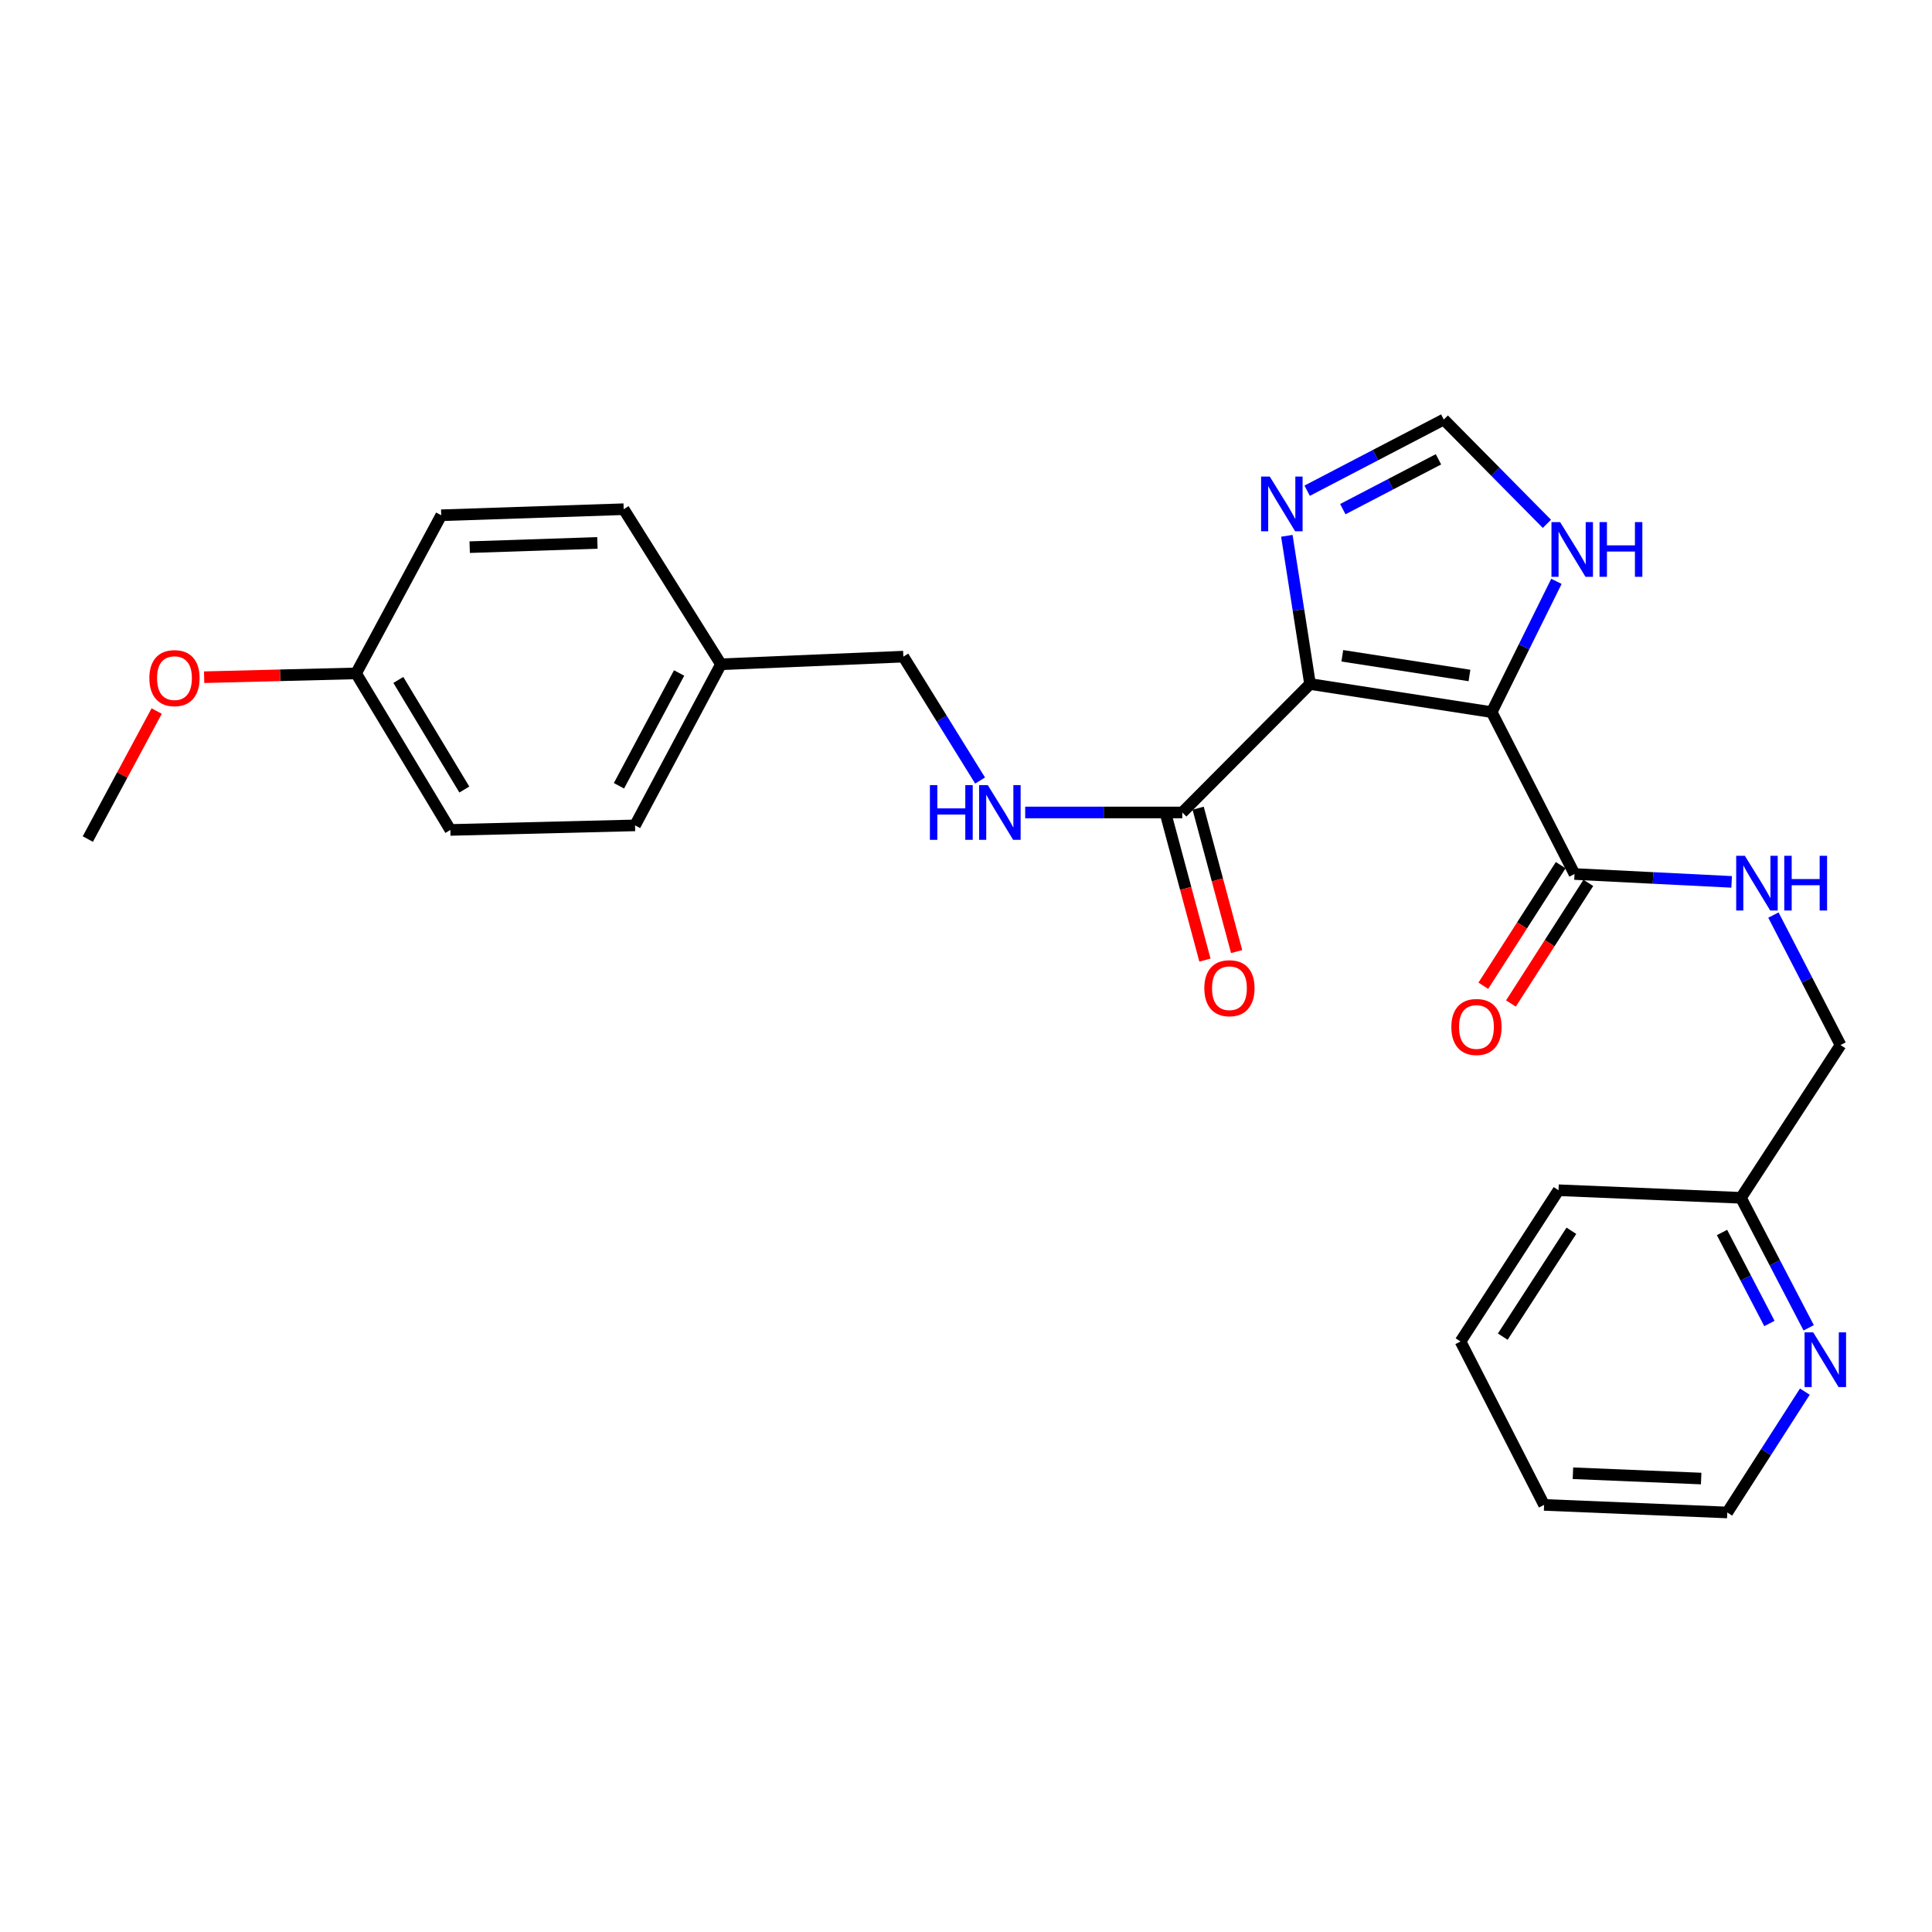 <?xml version='1.0' encoding='iso-8859-1'?>
<svg version='1.1' baseProfile='full'
              xmlns='http://www.w3.org/2000/svg'
                      xmlns:rdkit='http://www.rdkit.org/xml'
                      xmlns:xlink='http://www.w3.org/1999/xlink'
                  xml:space='preserve'
width='1000px' height='1000px' viewBox='0 0 1000 1000'>
<!-- END OF HEADER -->
<rect style='opacity:1.0;fill:#FFFFFF;stroke:none' width='1000' height='1000' x='0' y='0'> </rect>
<path class='bond-0' d='M 678.074,354.045 L 772.096,368.6' style='fill:none;fill-rule:evenodd;stroke:#000000;stroke-width:6px;stroke-linecap:butt;stroke-linejoin:miter;stroke-opacity:1' />
<path class='bond-0' d='M 694.777,339.438 L 760.592,349.626' style='fill:none;fill-rule:evenodd;stroke:#000000;stroke-width:6px;stroke-linecap:butt;stroke-linejoin:miter;stroke-opacity:1' />
<path class='bond-1' d='M 678.074,354.045 L 672.071,315.69' style='fill:none;fill-rule:evenodd;stroke:#000000;stroke-width:6px;stroke-linecap:butt;stroke-linejoin:miter;stroke-opacity:1' />
<path class='bond-1' d='M 672.071,315.69 L 666.067,277.335' style='fill:none;fill-rule:evenodd;stroke:#0000FF;stroke-width:6px;stroke-linecap:butt;stroke-linejoin:miter;stroke-opacity:1' />
<path class='bond-2' d='M 678.074,354.045 L 611.954,420.533' style='fill:none;fill-rule:evenodd;stroke:#000000;stroke-width:6px;stroke-linecap:butt;stroke-linejoin:miter;stroke-opacity:1' />
<path class='bond-3' d='M 772.096,368.6 L 814.968,452.39' style='fill:none;fill-rule:evenodd;stroke:#000000;stroke-width:6px;stroke-linecap:butt;stroke-linejoin:miter;stroke-opacity:1' />
<path class='bond-4' d='M 772.096,368.6 L 788.851,334.752' style='fill:none;fill-rule:evenodd;stroke:#000000;stroke-width:6px;stroke-linecap:butt;stroke-linejoin:miter;stroke-opacity:1' />
<path class='bond-4' d='M 788.851,334.752 L 805.606,300.904' style='fill:none;fill-rule:evenodd;stroke:#0000FF;stroke-width:6px;stroke-linecap:butt;stroke-linejoin:miter;stroke-opacity:1' />
<path class='bond-5' d='M 676.584,253.989 L 711.942,235.565' style='fill:none;fill-rule:evenodd;stroke:#0000FF;stroke-width:6px;stroke-linecap:butt;stroke-linejoin:miter;stroke-opacity:1' />
<path class='bond-5' d='M 711.942,235.565 L 747.3,217.142' style='fill:none;fill-rule:evenodd;stroke:#000000;stroke-width:6px;stroke-linecap:butt;stroke-linejoin:miter;stroke-opacity:1' />
<path class='bond-5' d='M 695.043,263.529 L 719.793,250.633' style='fill:none;fill-rule:evenodd;stroke:#0000FF;stroke-width:6px;stroke-linecap:butt;stroke-linejoin:miter;stroke-opacity:1' />
<path class='bond-5' d='M 719.793,250.633 L 744.543,237.736' style='fill:none;fill-rule:evenodd;stroke:#000000;stroke-width:6px;stroke-linecap:butt;stroke-linejoin:miter;stroke-opacity:1' />
<path class='bond-6' d='M 611.954,420.533 L 571.295,420.533' style='fill:none;fill-rule:evenodd;stroke:#000000;stroke-width:6px;stroke-linecap:butt;stroke-linejoin:miter;stroke-opacity:1' />
<path class='bond-6' d='M 571.295,420.533 L 530.636,420.533' style='fill:none;fill-rule:evenodd;stroke:#0000FF;stroke-width:6px;stroke-linecap:butt;stroke-linejoin:miter;stroke-opacity:1' />
<path class='bond-10' d='M 603.75,422.736 L 613.711,459.839' style='fill:none;fill-rule:evenodd;stroke:#000000;stroke-width:6px;stroke-linecap:butt;stroke-linejoin:miter;stroke-opacity:1' />
<path class='bond-10' d='M 613.711,459.839 L 623.673,496.942' style='fill:none;fill-rule:evenodd;stroke:#FF0000;stroke-width:6px;stroke-linecap:butt;stroke-linejoin:miter;stroke-opacity:1' />
<path class='bond-10' d='M 620.159,418.33 L 630.12,455.433' style='fill:none;fill-rule:evenodd;stroke:#000000;stroke-width:6px;stroke-linecap:butt;stroke-linejoin:miter;stroke-opacity:1' />
<path class='bond-10' d='M 630.12,455.433 L 640.082,492.536' style='fill:none;fill-rule:evenodd;stroke:#FF0000;stroke-width:6px;stroke-linecap:butt;stroke-linejoin:miter;stroke-opacity:1' />
<path class='bond-7' d='M 814.968,452.39 L 855.63,454.426' style='fill:none;fill-rule:evenodd;stroke:#000000;stroke-width:6px;stroke-linecap:butt;stroke-linejoin:miter;stroke-opacity:1' />
<path class='bond-7' d='M 855.63,454.426 L 896.292,456.462' style='fill:none;fill-rule:evenodd;stroke:#0000FF;stroke-width:6px;stroke-linecap:butt;stroke-linejoin:miter;stroke-opacity:1' />
<path class='bond-9' d='M 807.818,447.802 L 787.79,479.012' style='fill:none;fill-rule:evenodd;stroke:#000000;stroke-width:6px;stroke-linecap:butt;stroke-linejoin:miter;stroke-opacity:1' />
<path class='bond-9' d='M 787.79,479.012 L 767.762,510.222' style='fill:none;fill-rule:evenodd;stroke:#FF0000;stroke-width:6px;stroke-linecap:butt;stroke-linejoin:miter;stroke-opacity:1' />
<path class='bond-9' d='M 822.117,456.978 L 802.089,488.188' style='fill:none;fill-rule:evenodd;stroke:#000000;stroke-width:6px;stroke-linecap:butt;stroke-linejoin:miter;stroke-opacity:1' />
<path class='bond-9' d='M 802.089,488.188 L 782.061,519.398' style='fill:none;fill-rule:evenodd;stroke:#FF0000;stroke-width:6px;stroke-linecap:butt;stroke-linejoin:miter;stroke-opacity:1' />
<path class='bond-26' d='M 800.674,271.138 L 773.987,244.14' style='fill:none;fill-rule:evenodd;stroke:#0000FF;stroke-width:6px;stroke-linecap:butt;stroke-linejoin:miter;stroke-opacity:1' />
<path class='bond-26' d='M 773.987,244.14 L 747.3,217.142' style='fill:none;fill-rule:evenodd;stroke:#000000;stroke-width:6px;stroke-linecap:butt;stroke-linejoin:miter;stroke-opacity:1' />
<path class='bond-12' d='M 507.296,404.001 L 487.435,371.939' style='fill:none;fill-rule:evenodd;stroke:#0000FF;stroke-width:6px;stroke-linecap:butt;stroke-linejoin:miter;stroke-opacity:1' />
<path class='bond-12' d='M 487.435,371.939 L 467.575,339.877' style='fill:none;fill-rule:evenodd;stroke:#000000;stroke-width:6px;stroke-linecap:butt;stroke-linejoin:miter;stroke-opacity:1' />
<path class='bond-11' d='M 917.923,473.636 L 935.289,507.272' style='fill:none;fill-rule:evenodd;stroke:#0000FF;stroke-width:6px;stroke-linecap:butt;stroke-linejoin:miter;stroke-opacity:1' />
<path class='bond-11' d='M 935.289,507.272 L 952.654,540.909' style='fill:none;fill-rule:evenodd;stroke:#000000;stroke-width:6px;stroke-linecap:butt;stroke-linejoin:miter;stroke-opacity:1' />
<path class='bond-8' d='M 936.174,687.275 L 918.646,653.631' style='fill:none;fill-rule:evenodd;stroke:#0000FF;stroke-width:6px;stroke-linecap:butt;stroke-linejoin:miter;stroke-opacity:1' />
<path class='bond-8' d='M 918.646,653.631 L 901.117,619.988' style='fill:none;fill-rule:evenodd;stroke:#000000;stroke-width:6px;stroke-linecap:butt;stroke-linejoin:miter;stroke-opacity:1' />
<path class='bond-8' d='M 915.847,685.032 L 903.578,661.482' style='fill:none;fill-rule:evenodd;stroke:#0000FF;stroke-width:6px;stroke-linecap:butt;stroke-linejoin:miter;stroke-opacity:1' />
<path class='bond-8' d='M 903.578,661.482 L 891.308,637.932' style='fill:none;fill-rule:evenodd;stroke:#000000;stroke-width:6px;stroke-linecap:butt;stroke-linejoin:miter;stroke-opacity:1' />
<path class='bond-21' d='M 934.186,720.306 L 914.112,751.582' style='fill:none;fill-rule:evenodd;stroke:#0000FF;stroke-width:6px;stroke-linecap:butt;stroke-linejoin:miter;stroke-opacity:1' />
<path class='bond-21' d='M 914.112,751.582 L 894.038,782.858' style='fill:none;fill-rule:evenodd;stroke:#000000;stroke-width:6px;stroke-linecap:butt;stroke-linejoin:miter;stroke-opacity:1' />
<path class='bond-13' d='M 952.654,540.909 L 901.117,619.988' style='fill:none;fill-rule:evenodd;stroke:#000000;stroke-width:6px;stroke-linecap:butt;stroke-linejoin:miter;stroke-opacity:1' />
<path class='bond-14' d='M 467.575,339.877 L 373.167,343.823' style='fill:none;fill-rule:evenodd;stroke:#000000;stroke-width:6px;stroke-linecap:butt;stroke-linejoin:miter;stroke-opacity:1' />
<path class='bond-22' d='M 901.117,619.988 L 806.69,616.062' style='fill:none;fill-rule:evenodd;stroke:#000000;stroke-width:6px;stroke-linecap:butt;stroke-linejoin:miter;stroke-opacity:1' />
<path class='bond-16' d='M 373.167,343.823 L 322.819,263.563' style='fill:none;fill-rule:evenodd;stroke:#000000;stroke-width:6px;stroke-linecap:butt;stroke-linejoin:miter;stroke-opacity:1' />
<path class='bond-17' d='M 373.167,343.823 L 328.7,427.216' style='fill:none;fill-rule:evenodd;stroke:#000000;stroke-width:6px;stroke-linecap:butt;stroke-linejoin:miter;stroke-opacity:1' />
<path class='bond-17' d='M 351.505,348.338 L 320.378,406.713' style='fill:none;fill-rule:evenodd;stroke:#000000;stroke-width:6px;stroke-linecap:butt;stroke-linejoin:miter;stroke-opacity:1' />
<path class='bond-15' d='M 184.311,348.542 L 233.102,429.576' style='fill:none;fill-rule:evenodd;stroke:#000000;stroke-width:6px;stroke-linecap:butt;stroke-linejoin:miter;stroke-opacity:1' />
<path class='bond-15' d='M 206.185,351.933 L 240.338,408.657' style='fill:none;fill-rule:evenodd;stroke:#000000;stroke-width:6px;stroke-linecap:butt;stroke-linejoin:miter;stroke-opacity:1' />
<path class='bond-20' d='M 184.311,348.542 L 144.985,349.533' style='fill:none;fill-rule:evenodd;stroke:#000000;stroke-width:6px;stroke-linecap:butt;stroke-linejoin:miter;stroke-opacity:1' />
<path class='bond-20' d='M 144.985,349.533 L 105.659,350.524' style='fill:none;fill-rule:evenodd;stroke:#FF0000;stroke-width:6px;stroke-linecap:butt;stroke-linejoin:miter;stroke-opacity:1' />
<path class='bond-27' d='M 184.311,348.542 L 228.382,266.697' style='fill:none;fill-rule:evenodd;stroke:#000000;stroke-width:6px;stroke-linecap:butt;stroke-linejoin:miter;stroke-opacity:1' />
<path class='bond-18' d='M 322.819,263.563 L 228.382,266.697' style='fill:none;fill-rule:evenodd;stroke:#000000;stroke-width:6px;stroke-linecap:butt;stroke-linejoin:miter;stroke-opacity:1' />
<path class='bond-18' d='M 309.217,281.014 L 243.111,283.207' style='fill:none;fill-rule:evenodd;stroke:#000000;stroke-width:6px;stroke-linecap:butt;stroke-linejoin:miter;stroke-opacity:1' />
<path class='bond-19' d='M 328.7,427.216 L 233.102,429.576' style='fill:none;fill-rule:evenodd;stroke:#000000;stroke-width:6px;stroke-linecap:butt;stroke-linejoin:miter;stroke-opacity:1' />
<path class='bond-23' d='M 81.096,368.038 L 63.275,401.167' style='fill:none;fill-rule:evenodd;stroke:#FF0000;stroke-width:6px;stroke-linecap:butt;stroke-linejoin:miter;stroke-opacity:1' />
<path class='bond-23' d='M 63.275,401.167 L 45.455,434.295' style='fill:none;fill-rule:evenodd;stroke:#000000;stroke-width:6px;stroke-linecap:butt;stroke-linejoin:miter;stroke-opacity:1' />
<path class='bond-28' d='M 894.038,782.858 L 799.223,778.931' style='fill:none;fill-rule:evenodd;stroke:#000000;stroke-width:6px;stroke-linecap:butt;stroke-linejoin:miter;stroke-opacity:1' />
<path class='bond-28' d='M 880.519,765.293 L 814.149,762.545' style='fill:none;fill-rule:evenodd;stroke:#000000;stroke-width:6px;stroke-linecap:butt;stroke-linejoin:miter;stroke-opacity:1' />
<path class='bond-25' d='M 806.69,616.062 L 755.965,694.349' style='fill:none;fill-rule:evenodd;stroke:#000000;stroke-width:6px;stroke-linecap:butt;stroke-linejoin:miter;stroke-opacity:1' />
<path class='bond-25' d='M 813.34,637.044 L 777.832,691.844' style='fill:none;fill-rule:evenodd;stroke:#000000;stroke-width:6px;stroke-linecap:butt;stroke-linejoin:miter;stroke-opacity:1' />
<path class='bond-24' d='M 799.223,778.931 L 755.965,694.349' style='fill:none;fill-rule:evenodd;stroke:#000000;stroke-width:6px;stroke-linecap:butt;stroke-linejoin:miter;stroke-opacity:1' />
<path  class='atom-2' d='M 657.221 246.656
L 666.501 261.656
Q 667.421 263.136, 668.901 265.816
Q 670.381 268.496, 670.461 268.656
L 670.461 246.656
L 674.221 246.656
L 674.221 274.976
L 670.341 274.976
L 660.381 258.576
Q 659.221 256.656, 657.981 254.456
Q 656.781 252.256, 656.421 251.576
L 656.421 274.976
L 652.741 274.976
L 652.741 246.656
L 657.221 246.656
' fill='#0000FF'/>
<path  class='atom-5' d='M 807.518 270.235
L 816.798 285.235
Q 817.718 286.715, 819.198 289.395
Q 820.678 292.075, 820.758 292.235
L 820.758 270.235
L 824.518 270.235
L 824.518 298.555
L 820.638 298.555
L 810.678 282.155
Q 809.518 280.235, 808.278 278.035
Q 807.078 275.835, 806.718 275.155
L 806.718 298.555
L 803.038 298.555
L 803.038 270.235
L 807.518 270.235
' fill='#0000FF'/>
<path  class='atom-5' d='M 827.918 270.235
L 831.758 270.235
L 831.758 282.275
L 846.238 282.275
L 846.238 270.235
L 850.078 270.235
L 850.078 298.555
L 846.238 298.555
L 846.238 285.475
L 831.758 285.475
L 831.758 298.555
L 827.918 298.555
L 827.918 270.235
' fill='#0000FF'/>
<path  class='atom-7' d='M 481.316 406.373
L 485.156 406.373
L 485.156 418.413
L 499.636 418.413
L 499.636 406.373
L 503.476 406.373
L 503.476 434.693
L 499.636 434.693
L 499.636 421.613
L 485.156 421.613
L 485.156 434.693
L 481.316 434.693
L 481.316 406.373
' fill='#0000FF'/>
<path  class='atom-7' d='M 511.276 406.373
L 520.556 421.373
Q 521.476 422.853, 522.956 425.533
Q 524.436 428.213, 524.516 428.373
L 524.516 406.373
L 528.276 406.373
L 528.276 434.693
L 524.396 434.693
L 514.436 418.293
Q 513.276 416.373, 512.036 414.173
Q 510.836 411.973, 510.476 411.293
L 510.476 434.693
L 506.796 434.693
L 506.796 406.373
L 511.276 406.373
' fill='#0000FF'/>
<path  class='atom-8' d='M 903.135 442.959
L 912.415 457.959
Q 913.335 459.439, 914.815 462.119
Q 916.295 464.799, 916.375 464.959
L 916.375 442.959
L 920.135 442.959
L 920.135 471.279
L 916.255 471.279
L 906.295 454.879
Q 905.135 452.959, 903.895 450.759
Q 902.695 448.559, 902.335 447.879
L 902.335 471.279
L 898.655 471.279
L 898.655 442.959
L 903.135 442.959
' fill='#0000FF'/>
<path  class='atom-8' d='M 923.535 442.959
L 927.375 442.959
L 927.375 454.999
L 941.855 454.999
L 941.855 442.959
L 945.695 442.959
L 945.695 471.279
L 941.855 471.279
L 941.855 458.199
L 927.375 458.199
L 927.375 471.279
L 923.535 471.279
L 923.535 442.959
' fill='#0000FF'/>
<path  class='atom-9' d='M 938.522 689.637
L 947.802 704.637
Q 948.722 706.117, 950.202 708.797
Q 951.682 711.477, 951.762 711.637
L 951.762 689.637
L 955.522 689.637
L 955.522 717.957
L 951.642 717.957
L 941.682 701.557
Q 940.522 699.637, 939.282 697.437
Q 938.082 695.237, 937.722 694.557
L 937.722 717.957
L 934.042 717.957
L 934.042 689.637
L 938.522 689.637
' fill='#0000FF'/>
<path  class='atom-10' d='M 751.214 531.559
Q 751.214 524.759, 754.574 520.959
Q 757.934 517.159, 764.214 517.159
Q 770.494 517.159, 773.854 520.959
Q 777.214 524.759, 777.214 531.559
Q 777.214 538.439, 773.814 542.359
Q 770.414 546.239, 764.214 546.239
Q 757.974 546.239, 754.574 542.359
Q 751.214 538.479, 751.214 531.559
M 764.214 543.039
Q 768.534 543.039, 770.854 540.159
Q 773.214 537.239, 773.214 531.559
Q 773.214 525.999, 770.854 523.199
Q 768.534 520.359, 764.214 520.359
Q 759.894 520.359, 757.534 523.159
Q 755.214 525.959, 755.214 531.559
Q 755.214 537.279, 757.534 540.159
Q 759.894 543.039, 764.214 543.039
' fill='#FF0000'/>
<path  class='atom-11' d='M 623.354 511.492
Q 623.354 504.692, 626.714 500.892
Q 630.074 497.092, 636.354 497.092
Q 642.634 497.092, 645.994 500.892
Q 649.354 504.692, 649.354 511.492
Q 649.354 518.372, 645.954 522.292
Q 642.554 526.172, 636.354 526.172
Q 630.114 526.172, 626.714 522.292
Q 623.354 518.412, 623.354 511.492
M 636.354 522.972
Q 640.674 522.972, 642.994 520.092
Q 645.354 517.172, 645.354 511.492
Q 645.354 505.932, 642.994 503.132
Q 640.674 500.292, 636.354 500.292
Q 632.034 500.292, 629.674 503.092
Q 627.354 505.892, 627.354 511.492
Q 627.354 517.212, 629.674 520.092
Q 632.034 522.972, 636.354 522.972
' fill='#FF0000'/>
<path  class='atom-21' d='M 77.309 350.991
Q 77.309 344.191, 80.669 340.391
Q 84.029 336.591, 90.309 336.591
Q 96.589 336.591, 99.949 340.391
Q 103.309 344.191, 103.309 350.991
Q 103.309 357.871, 99.909 361.791
Q 96.509 365.671, 90.309 365.671
Q 84.069 365.671, 80.669 361.791
Q 77.309 357.911, 77.309 350.991
M 90.309 362.471
Q 94.629 362.471, 96.949 359.591
Q 99.309 356.671, 99.309 350.991
Q 99.309 345.431, 96.949 342.631
Q 94.629 339.791, 90.309 339.791
Q 85.989 339.791, 83.629 342.591
Q 81.309 345.391, 81.309 350.991
Q 81.309 356.711, 83.629 359.591
Q 85.989 362.471, 90.309 362.471
' fill='#FF0000'/>
</svg>

